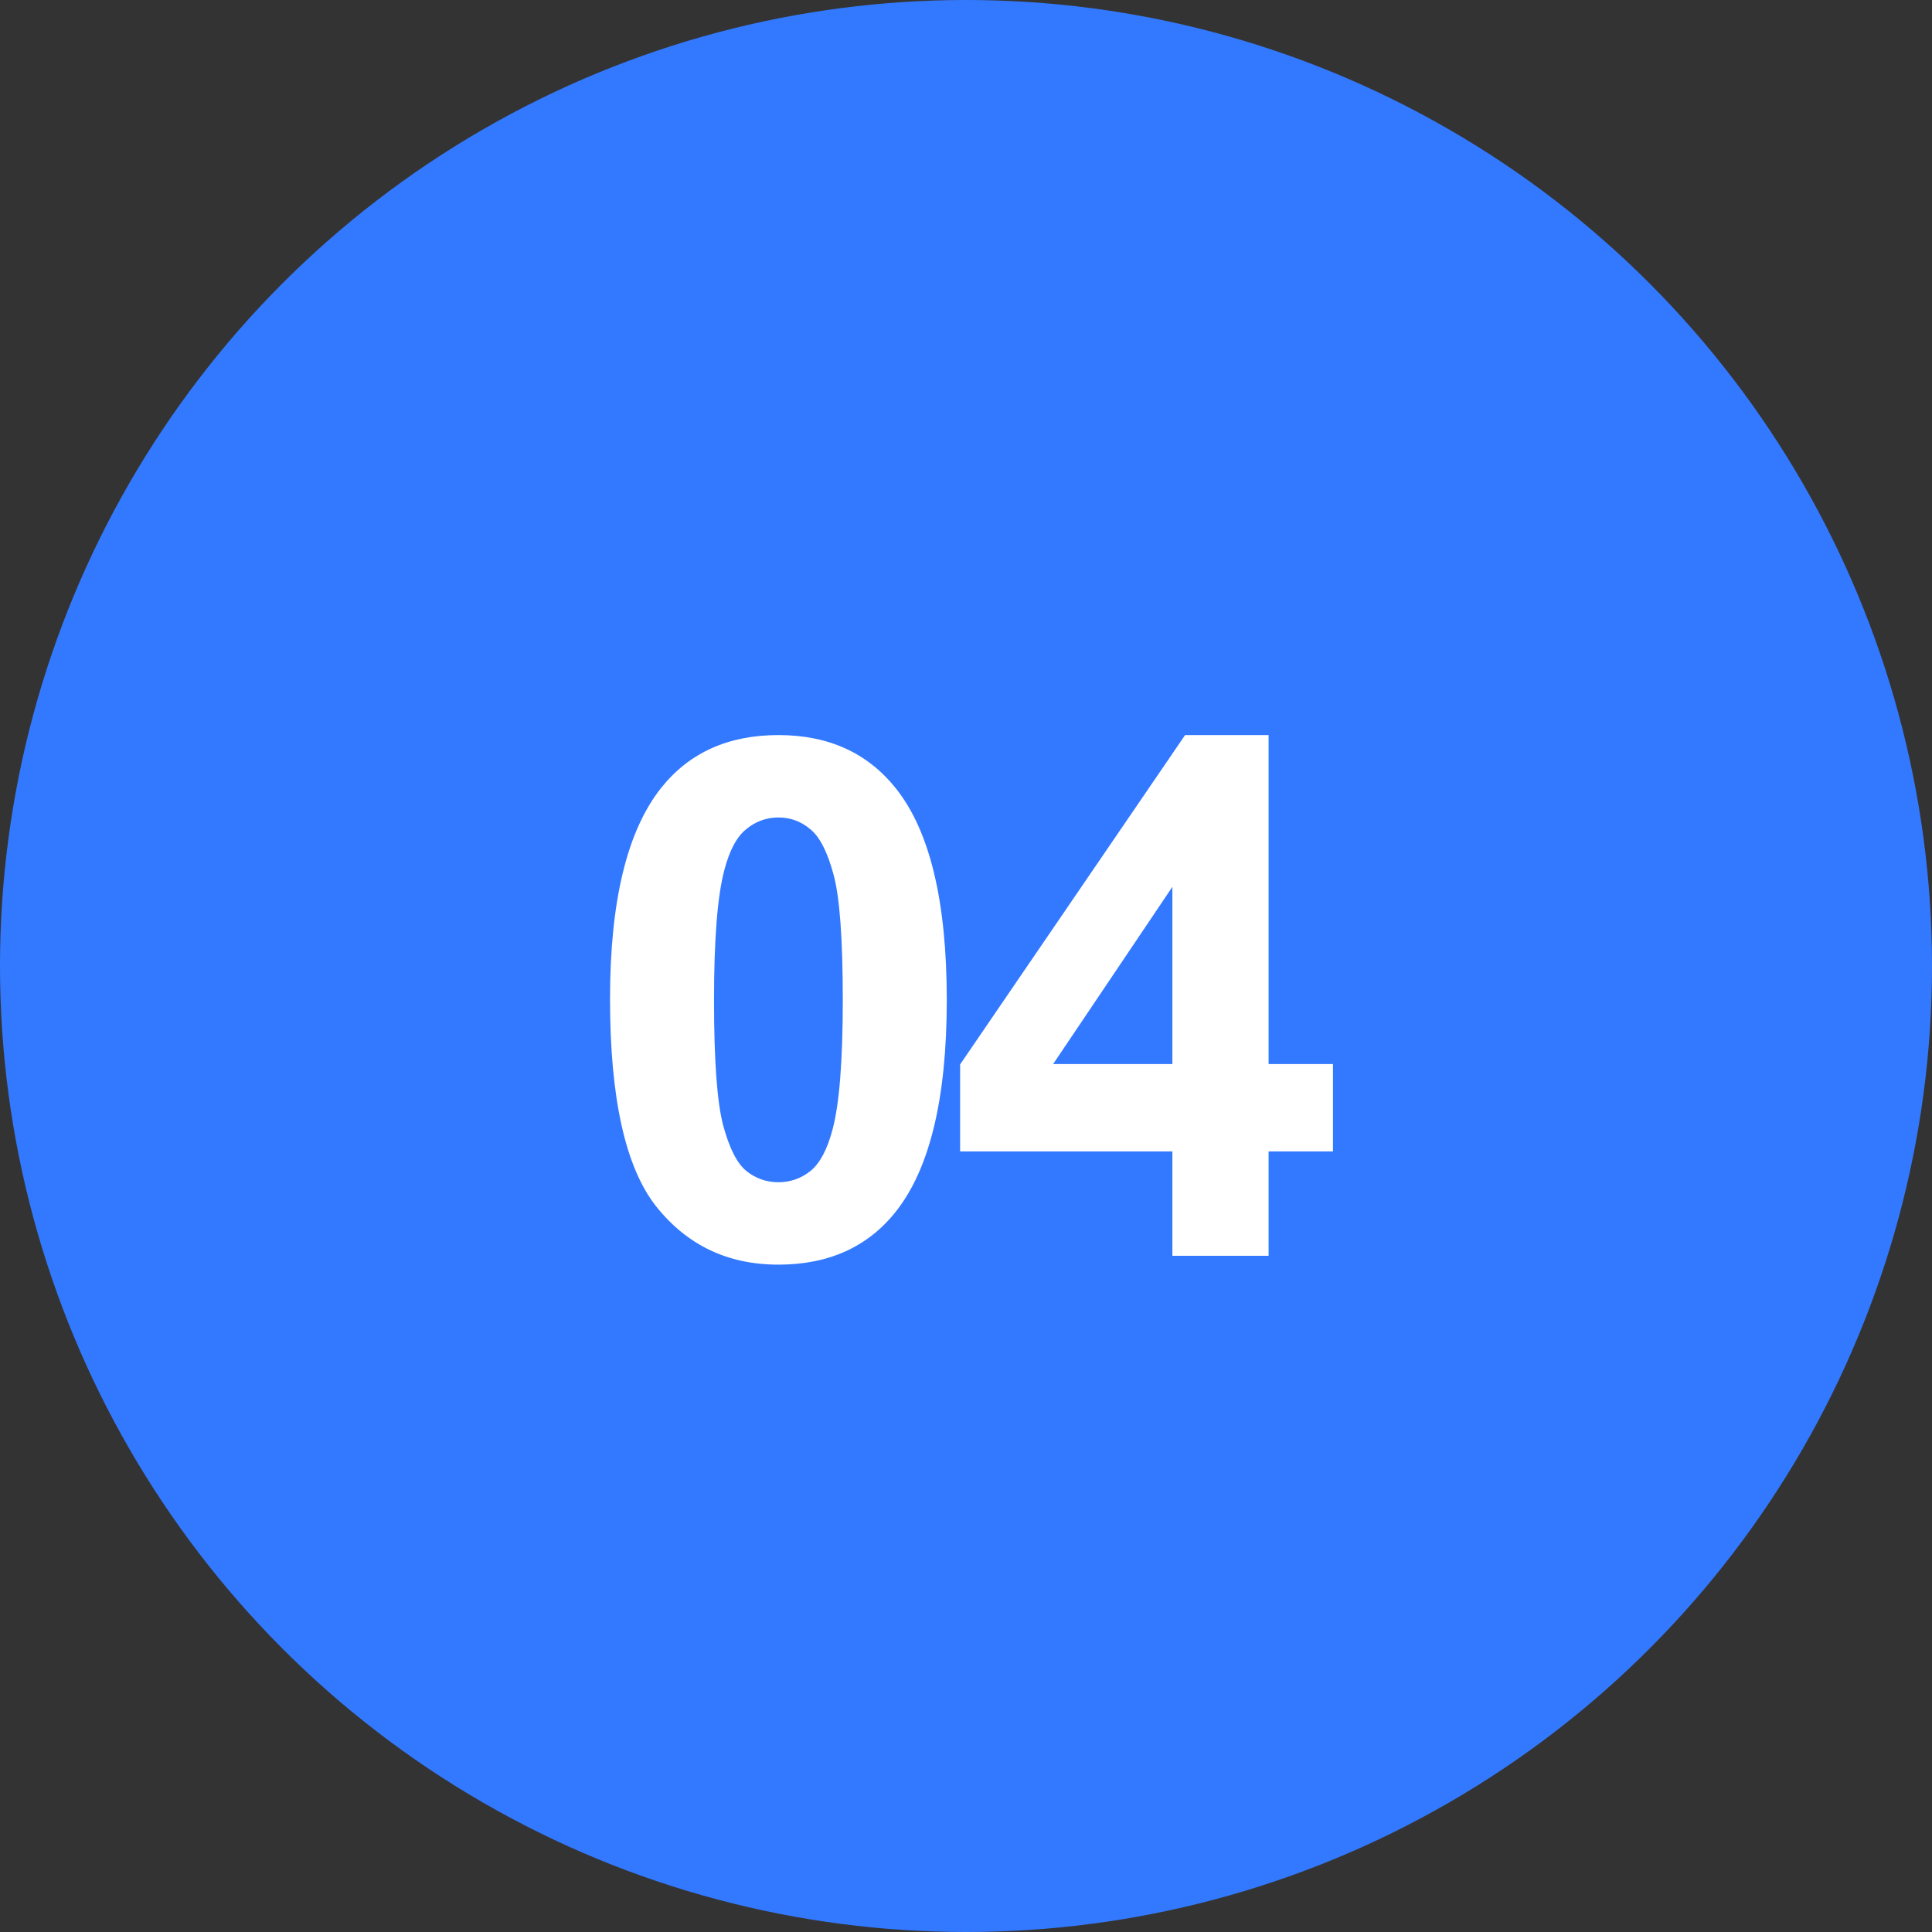 <?xml version="1.0" encoding="UTF-8"?> <svg xmlns="http://www.w3.org/2000/svg" width="40" height="40" viewBox="0 0 40 40" fill="none"><rect x="0" y="0" width="40" height="40" fill="#333333" stroke="none"/><circle cx="20" cy="20" r="20" fill="#3379FF"></circle><path d="M16.116 15.219C17.156 15.219 17.969 15.59 18.555 16.332C19.253 17.211 19.602 18.669 19.602 20.705C19.602 22.736 19.251 24.196 18.548 25.084C17.967 25.817 17.156 26.183 16.116 26.183C15.071 26.183 14.229 25.783 13.589 24.982C12.95 24.176 12.63 22.743 12.63 20.683C12.63 18.661 12.981 17.206 13.685 16.317C14.266 15.585 15.076 15.219 16.116 15.219ZM16.116 16.925C15.867 16.925 15.645 17.006 15.45 17.167C15.254 17.323 15.103 17.606 14.996 18.017C14.854 18.549 14.783 19.445 14.783 20.705C14.783 21.964 14.847 22.831 14.974 23.305C15.101 23.773 15.259 24.086 15.45 24.242C15.645 24.398 15.867 24.477 16.116 24.477C16.365 24.477 16.587 24.398 16.783 24.242C16.978 24.081 17.129 23.795 17.237 23.385C17.378 22.858 17.449 21.964 17.449 20.705C17.449 19.445 17.386 18.581 17.259 18.112C17.132 17.638 16.971 17.323 16.775 17.167C16.585 17.006 16.365 16.925 16.116 16.925ZM24.273 26V23.839H19.878V22.038L24.536 15.219H26.265V22.03H27.598V23.839H26.265V26H24.273ZM24.273 22.03V18.361L21.804 22.03H24.273Z" fill="white"></path></svg> 